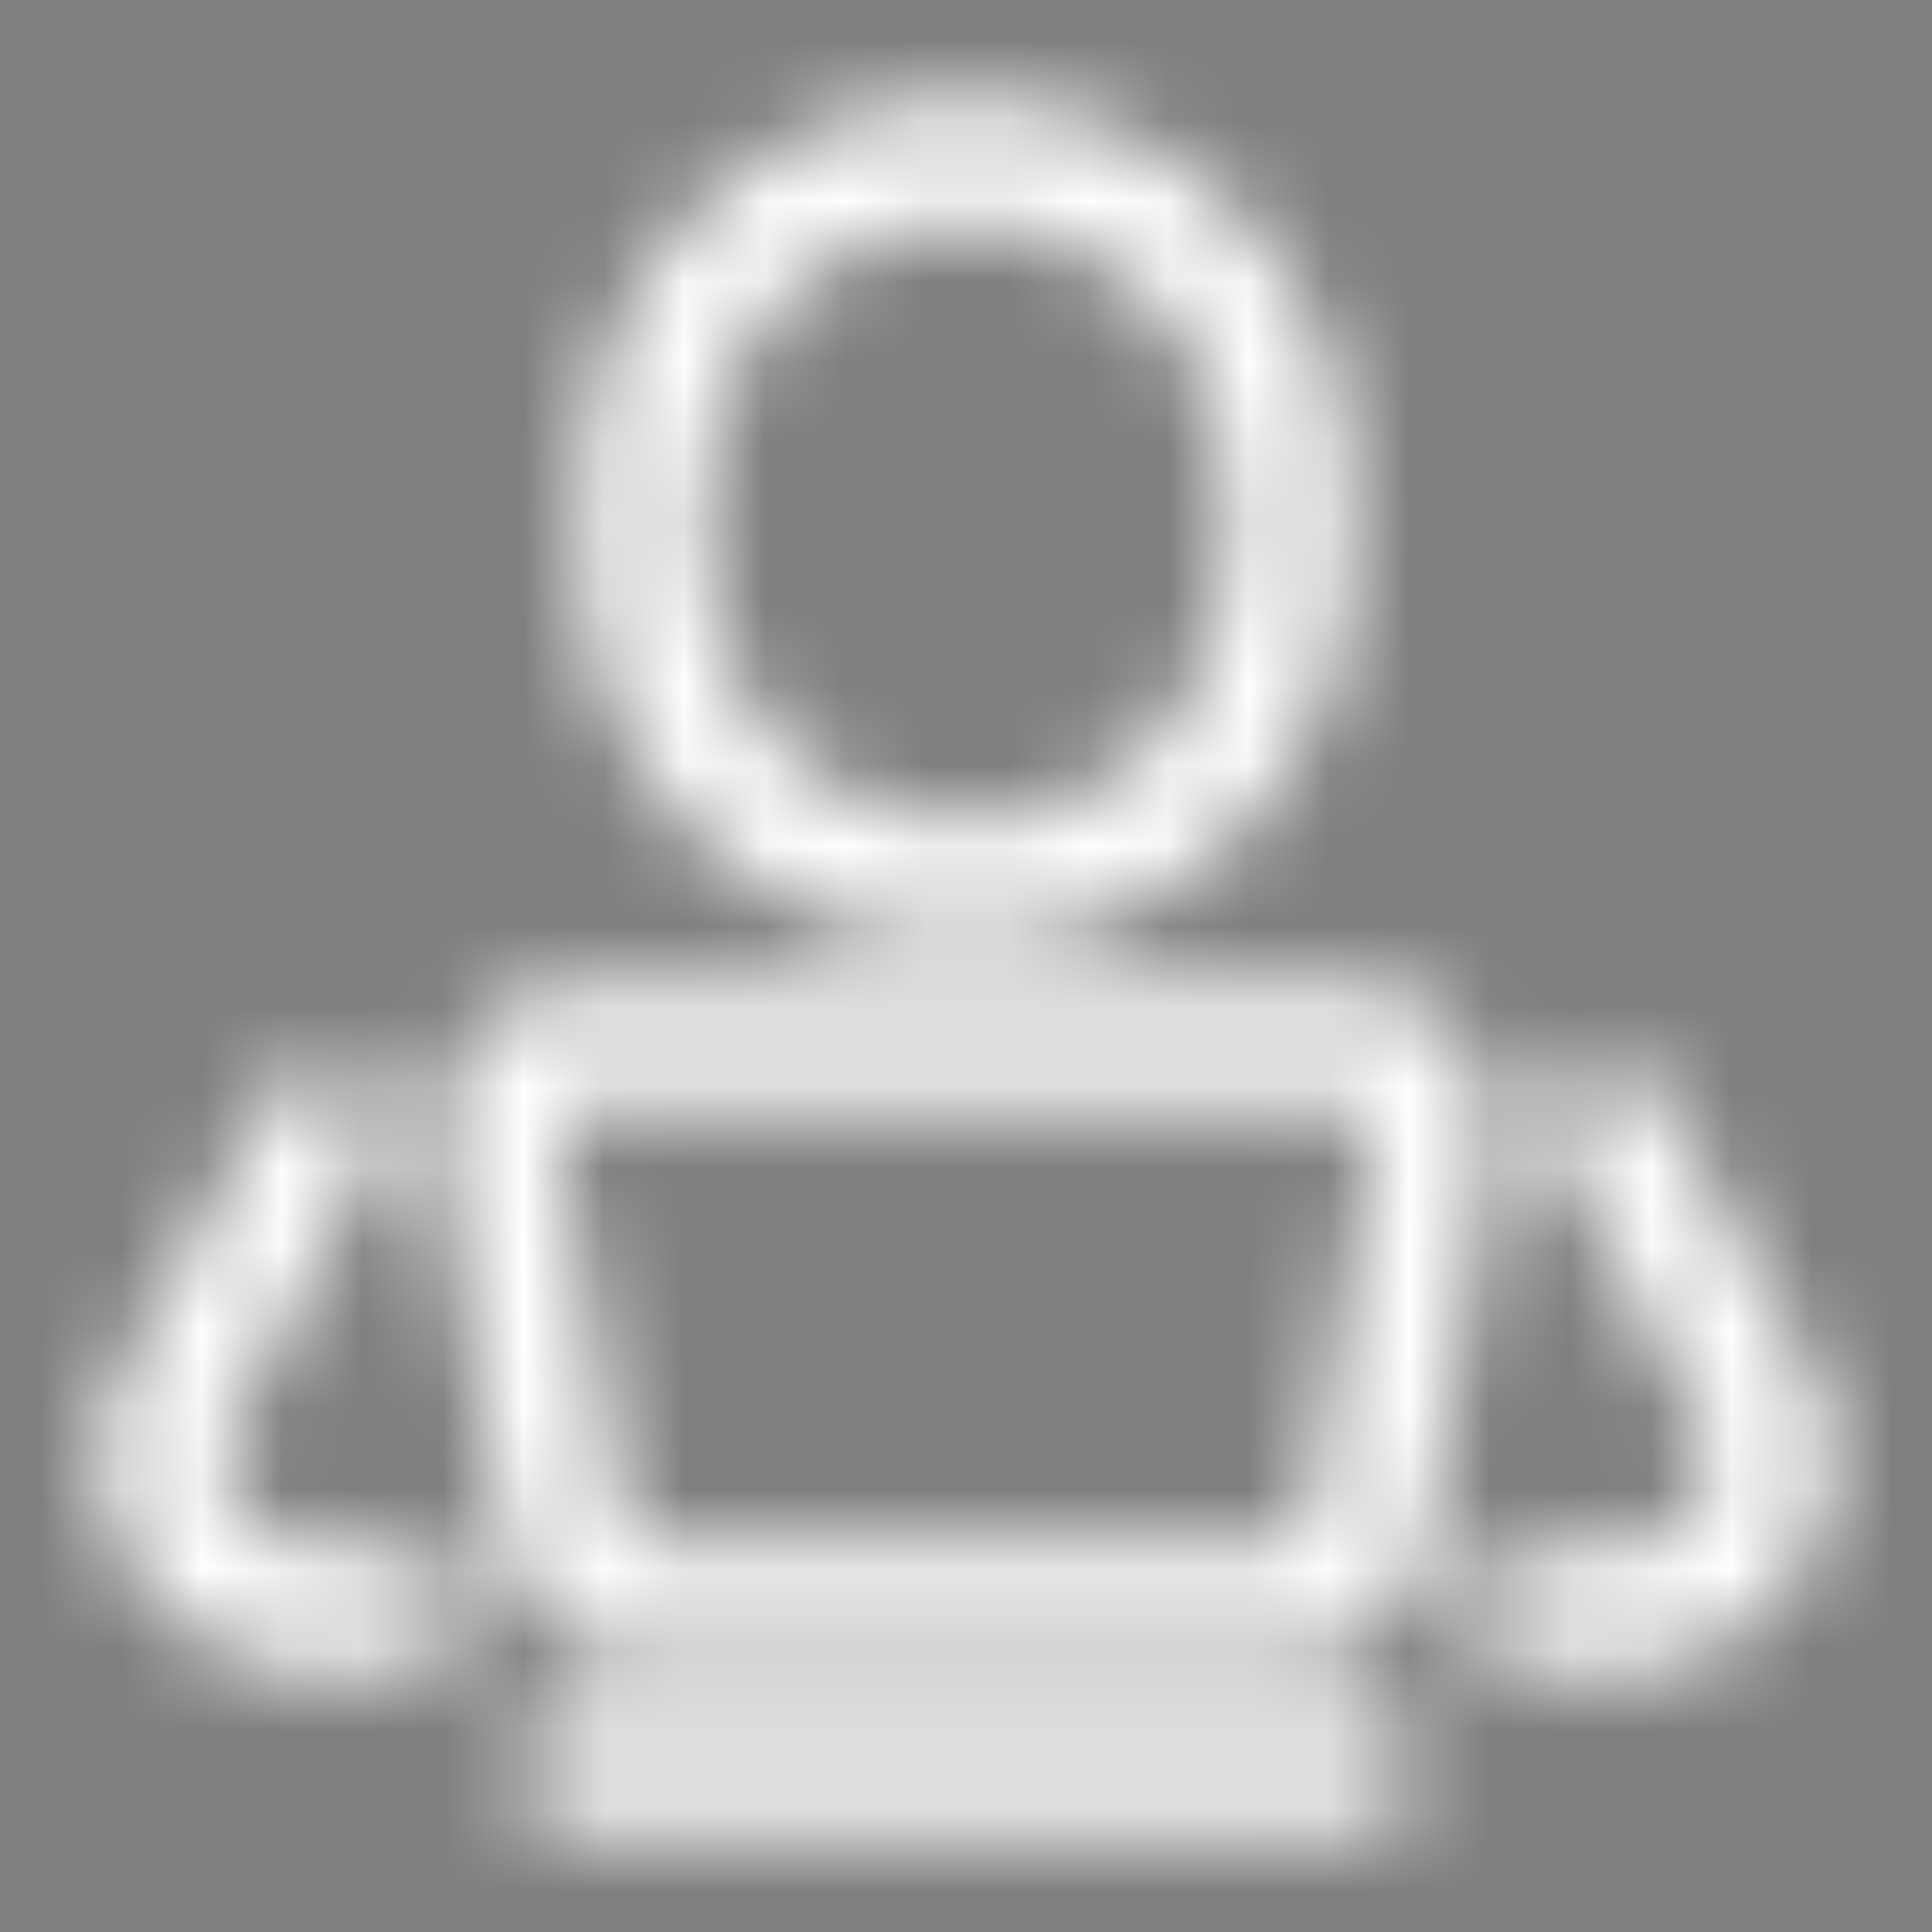 <svg xmlns="http://www.w3.org/2000/svg" fill="none" viewBox="0 0 24 24" height="24" width="24">
<rect x="0" y="0" width="24" height="24" fill="#808080" stroke="none"/>
<mask fill="white" id="path-1-inside-1_3495_69864">
<path d="M15.999 20.673C16.855 20.673 17.585 20.055 17.725 19.211L18.546 14.288C18.588 14.037 18.574 13.78 18.507 13.535C18.439 13.29 18.319 13.063 18.155 12.869C17.991 12.675 17.786 12.519 17.555 12.412C17.324 12.305 17.073 12.25 16.819 12.25H7.181C6.927 12.25 6.675 12.305 6.444 12.412C6.214 12.519 6.009 12.675 5.844 12.869C5.68 13.063 5.56 13.291 5.493 13.536C5.425 13.781 5.412 14.038 5.454 14.289L6.275 19.211C6.415 20.055 7.145 20.673 8.001 20.673H15.999ZM15.999 19.173H8.001C7.942 19.173 7.885 19.152 7.84 19.114C7.795 19.076 7.765 19.023 7.755 18.965L6.934 14.041C6.928 14.005 6.93 13.969 6.94 13.933C6.949 13.898 6.966 13.866 6.99 13.838C7.013 13.81 7.043 13.788 7.076 13.773C7.109 13.758 7.145 13.75 7.181 13.75H16.819C16.855 13.75 16.891 13.758 16.924 13.773C16.957 13.788 16.986 13.81 17.01 13.838C17.033 13.866 17.051 13.898 17.06 13.933C17.07 13.969 17.072 14.005 17.066 14.041L16.245 18.965C16.235 19.023 16.205 19.076 16.16 19.114C16.115 19.152 16.058 19.173 15.999 19.173ZM7.154 22.75H16.846C17.045 22.75 17.236 22.671 17.376 22.53C17.517 22.39 17.596 22.199 17.596 22C17.596 21.801 17.517 21.61 17.376 21.47C17.236 21.329 17.045 21.25 16.846 21.25H7.154C6.955 21.25 6.764 21.329 6.624 21.47C6.483 21.61 6.404 21.801 6.404 22C6.404 22.199 6.483 22.39 6.624 22.53C6.764 22.671 6.955 22.75 7.154 22.75ZM12 11.75C13.26 11.75 14.468 11.25 15.359 10.359C16.25 9.468 16.75 8.26 16.75 7V6C16.75 4.74 16.25 3.532 15.359 2.641C14.468 1.75 13.26 1.25 12 1.25C10.74 1.25 9.532 1.75 8.641 2.641C7.75 3.532 7.25 4.74 7.25 6V7C7.25 8.26 7.75 9.468 8.641 10.359C9.532 11.25 10.74 11.75 12 11.75ZM12 10.25C11.138 10.25 10.311 9.908 9.702 9.298C9.092 8.689 8.75 7.862 8.75 7V6C8.75 5.138 9.092 4.311 9.702 3.702C10.311 3.092 11.138 2.75 12 2.75C12.862 2.75 13.688 3.092 14.298 3.702C14.908 4.311 15.25 5.138 15.25 6V7C15.25 7.862 14.908 8.689 14.298 9.298C13.688 9.908 12.862 10.25 12 10.25ZM18.994 20.75H20.116C20.615 20.75 21.103 20.608 21.525 20.34C21.946 20.073 22.283 19.692 22.496 19.241C22.709 18.79 22.79 18.288 22.729 17.793C22.668 17.297 22.467 16.83 22.151 16.444L20.662 13.647C20.616 13.56 20.552 13.483 20.476 13.421C20.4 13.358 20.313 13.311 20.218 13.282C20.124 13.254 20.025 13.244 19.927 13.253C19.829 13.263 19.734 13.292 19.647 13.338C19.56 13.384 19.483 13.447 19.42 13.524C19.358 13.6 19.311 13.687 19.282 13.781C19.253 13.876 19.244 13.975 19.253 14.073C19.263 14.171 19.291 14.266 19.338 14.353L20.866 17.222C20.894 17.273 20.927 17.322 20.966 17.366C21.11 17.53 21.204 17.731 21.237 17.947C21.269 18.163 21.239 18.384 21.149 18.582C21.059 18.781 20.914 18.95 20.731 19.068C20.548 19.187 20.334 19.25 20.116 19.25H18.994C18.795 19.25 18.604 19.329 18.464 19.47C18.323 19.61 18.244 19.801 18.244 20C18.244 20.199 18.323 20.39 18.464 20.53C18.604 20.671 18.795 20.75 18.994 20.75ZM5.006 19.25H3.884C3.666 19.25 3.452 19.187 3.269 19.068C3.086 18.95 2.941 18.781 2.851 18.582C2.761 18.384 2.731 18.163 2.763 17.947C2.796 17.731 2.89 17.53 3.034 17.366C3.072 17.322 3.106 17.274 3.134 17.222L4.662 14.353C4.756 14.177 4.776 13.972 4.718 13.781C4.66 13.591 4.528 13.432 4.353 13.338C4.177 13.244 3.972 13.224 3.781 13.282C3.591 13.34 3.432 13.471 3.338 13.647L1.848 16.445C1.531 16.831 1.331 17.298 1.27 17.794C1.209 18.289 1.29 18.791 1.503 19.242C1.716 19.693 2.053 20.074 2.475 20.341C2.896 20.608 3.385 20.75 3.884 20.75H5.006C5.205 20.75 5.396 20.671 5.536 20.53C5.677 20.39 5.756 20.199 5.756 20C5.756 19.801 5.677 19.61 5.536 19.47C5.396 19.329 5.205 19.25 5.006 19.25Z" clip-rule="evenodd" fill-rule="evenodd"></path>
</mask>
<path mask="url(#path-1-inside-1_3495_69864)" stroke-width="3" stroke="white" fill="#091019" d="M15.999 20.673C16.855 20.673 17.585 20.055 17.725 19.211L18.546 14.288C18.588 14.037 18.574 13.78 18.507 13.535C18.439 13.29 18.319 13.063 18.155 12.869C17.991 12.675 17.786 12.519 17.555 12.412C17.324 12.305 17.073 12.25 16.819 12.25H7.181C6.927 12.25 6.675 12.305 6.444 12.412C6.214 12.519 6.009 12.675 5.844 12.869C5.68 13.063 5.56 13.291 5.493 13.536C5.425 13.781 5.412 14.038 5.454 14.289L6.275 19.211C6.415 20.055 7.145 20.673 8.001 20.673H15.999ZM15.999 19.173H8.001C7.942 19.173 7.885 19.152 7.84 19.114C7.795 19.076 7.765 19.023 7.755 18.965L6.934 14.041C6.928 14.005 6.93 13.969 6.94 13.933C6.949 13.898 6.966 13.866 6.99 13.838C7.013 13.81 7.043 13.788 7.076 13.773C7.109 13.758 7.145 13.75 7.181 13.75H16.819C16.855 13.75 16.891 13.758 16.924 13.773C16.957 13.788 16.986 13.81 17.01 13.838C17.033 13.866 17.051 13.898 17.06 13.933C17.07 13.969 17.072 14.005 17.066 14.041L16.245 18.965C16.235 19.023 16.205 19.076 16.16 19.114C16.115 19.152 16.058 19.173 15.999 19.173ZM7.154 22.75H16.846C17.045 22.75 17.236 22.671 17.376 22.53C17.517 22.39 17.596 22.199 17.596 22C17.596 21.801 17.517 21.61 17.376 21.47C17.236 21.329 17.045 21.25 16.846 21.25H7.154C6.955 21.25 6.764 21.329 6.624 21.47C6.483 21.61 6.404 21.801 6.404 22C6.404 22.199 6.483 22.39 6.624 22.53C6.764 22.671 6.955 22.75 7.154 22.75ZM12 11.75C13.26 11.75 14.468 11.25 15.359 10.359C16.25 9.468 16.75 8.26 16.75 7V6C16.75 4.74 16.25 3.532 15.359 2.641C14.468 1.75 13.26 1.25 12 1.25C10.74 1.25 9.532 1.75 8.641 2.641C7.75 3.532 7.25 4.74 7.25 6V7C7.25 8.26 7.75 9.468 8.641 10.359C9.532 11.25 10.74 11.75 12 11.75ZM12 10.25C11.138 10.25 10.311 9.908 9.702 9.298C9.092 8.689 8.75 7.862 8.75 7V6C8.75 5.138 9.092 4.311 9.702 3.702C10.311 3.092 11.138 2.75 12 2.75C12.862 2.75 13.688 3.092 14.298 3.702C14.908 4.311 15.25 5.138 15.25 6V7C15.25 7.862 14.908 8.689 14.298 9.298C13.688 9.908 12.862 10.25 12 10.25ZM18.994 20.75H20.116C20.615 20.75 21.103 20.608 21.525 20.34C21.946 20.073 22.283 19.692 22.496 19.241C22.709 18.79 22.79 18.288 22.729 17.793C22.668 17.297 22.467 16.83 22.151 16.444L20.662 13.647C20.616 13.56 20.552 13.483 20.476 13.421C20.4 13.358 20.313 13.311 20.218 13.282C20.124 13.254 20.025 13.244 19.927 13.253C19.829 13.263 19.734 13.292 19.647 13.338C19.56 13.384 19.483 13.447 19.42 13.524C19.358 13.6 19.311 13.687 19.282 13.781C19.253 13.876 19.244 13.975 19.253 14.073C19.263 14.171 19.291 14.266 19.338 14.353L20.866 17.222C20.894 17.273 20.927 17.322 20.966 17.366C21.11 17.53 21.204 17.731 21.237 17.947C21.269 18.163 21.239 18.384 21.149 18.582C21.059 18.781 20.914 18.95 20.731 19.068C20.548 19.187 20.334 19.25 20.116 19.25H18.994C18.795 19.25 18.604 19.329 18.464 19.47C18.323 19.61 18.244 19.801 18.244 20C18.244 20.199 18.323 20.39 18.464 20.53C18.604 20.671 18.795 20.75 18.994 20.75ZM5.006 19.25H3.884C3.666 19.25 3.452 19.187 3.269 19.068C3.086 18.95 2.941 18.781 2.851 18.582C2.761 18.384 2.731 18.163 2.763 17.947C2.796 17.731 2.89 17.53 3.034 17.366C3.072 17.322 3.106 17.274 3.134 17.222L4.662 14.353C4.756 14.177 4.776 13.972 4.718 13.781C4.66 13.591 4.528 13.432 4.353 13.338C4.177 13.244 3.972 13.224 3.781 13.282C3.591 13.34 3.432 13.471 3.338 13.647L1.848 16.445C1.531 16.831 1.331 17.298 1.27 17.794C1.209 18.289 1.29 18.791 1.503 19.242C1.716 19.693 2.053 20.074 2.475 20.341C2.896 20.608 3.385 20.75 3.884 20.75H5.006C5.205 20.75 5.396 20.671 5.536 20.53C5.677 20.39 5.756 20.199 5.756 20C5.756 19.801 5.677 19.61 5.536 19.47C5.396 19.329 5.205 19.25 5.006 19.25Z" clip-rule="evenodd" fill-rule="evenodd"></path>
</svg>
